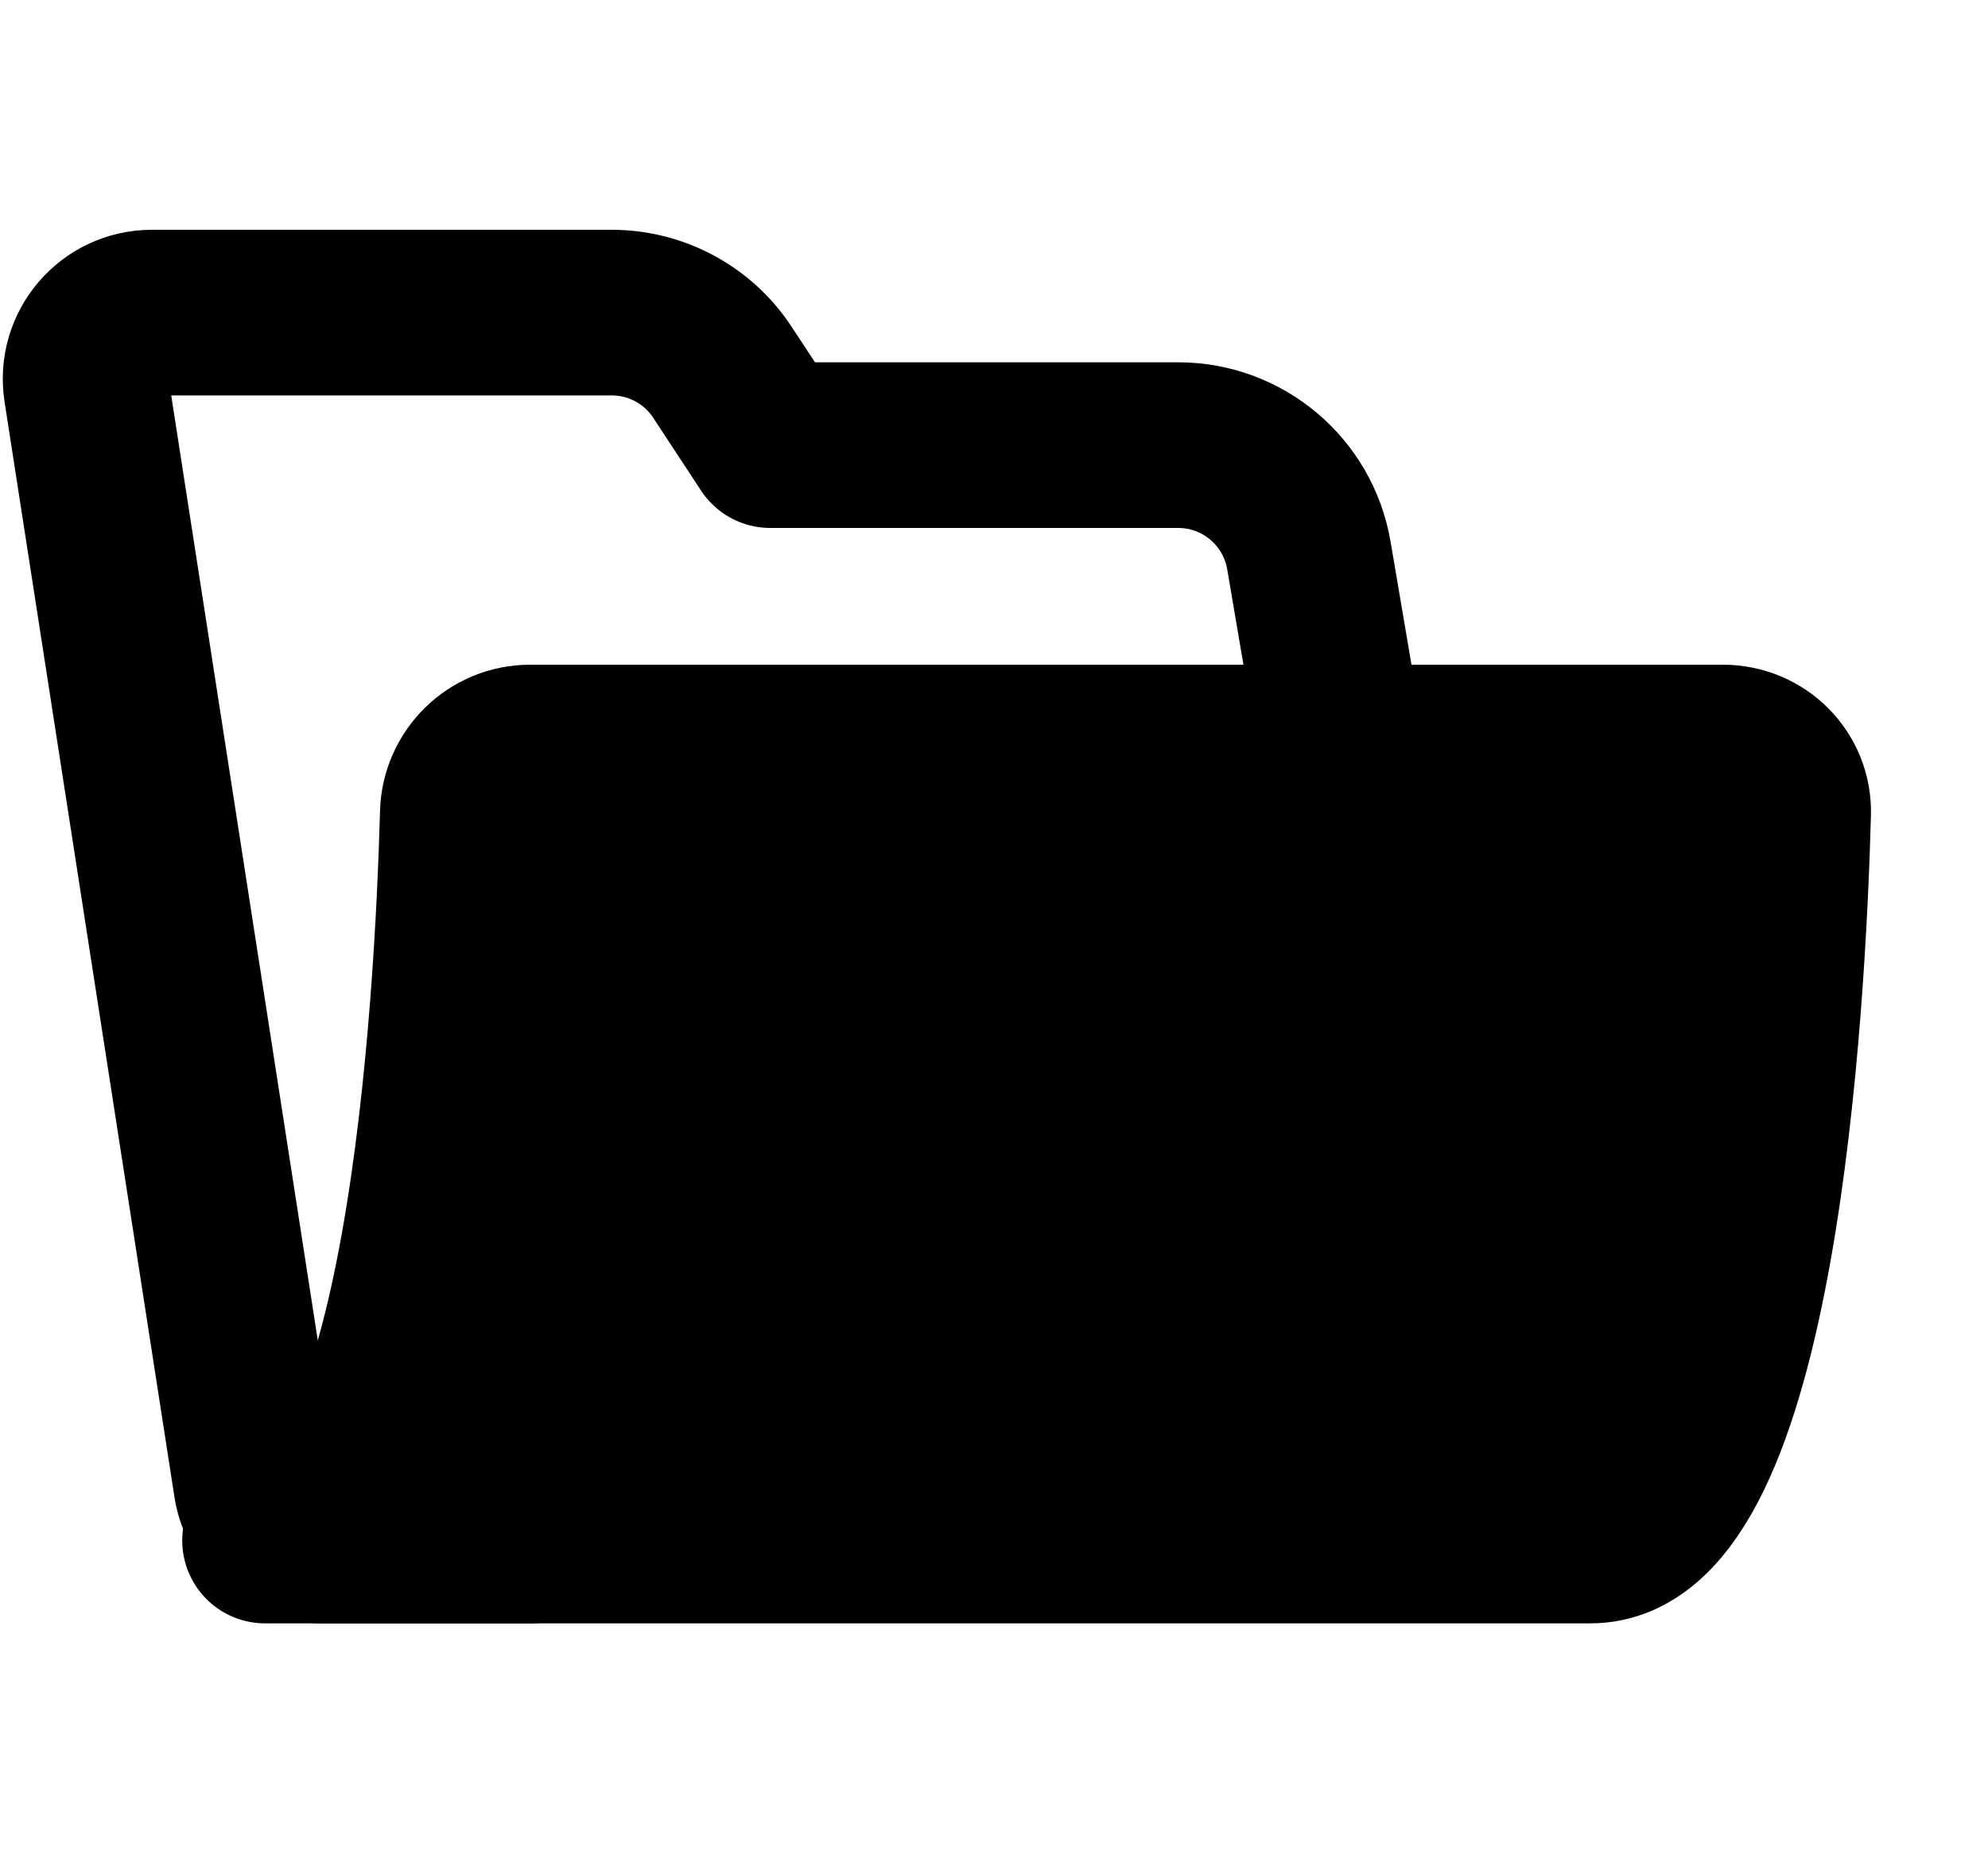 <svg width="15" height="14" viewBox="0 0 15 14" fill="none" xmlns="http://www.w3.org/2000/svg">
<path d="M3.492 6.138C3.499 5.862 3.724 5.641 4 5.641H13C13.276 5.641 13.499 5.862 13.492 6.138C13.453 7.574 13.234 11.625 12 11.625H2C3.234 11.625 3.453 7.574 3.492 6.138Z" fill="black" stroke="black" stroke-width="1.25" stroke-linejoin="round"/>
<path d="M4.008 11.625H2.428C2.182 11.625 1.972 11.445 1.934 11.202L0.652 2.936C0.605 2.633 0.839 2.359 1.146 2.359H4.616C4.953 2.359 5.268 2.529 5.452 2.811L5.812 3.359H8.89C9.378 3.359 9.794 3.711 9.876 4.192L10.125 5.656" stroke="black" stroke-width="1.25" stroke-linecap="round" stroke-linejoin="round"/>
</svg>
